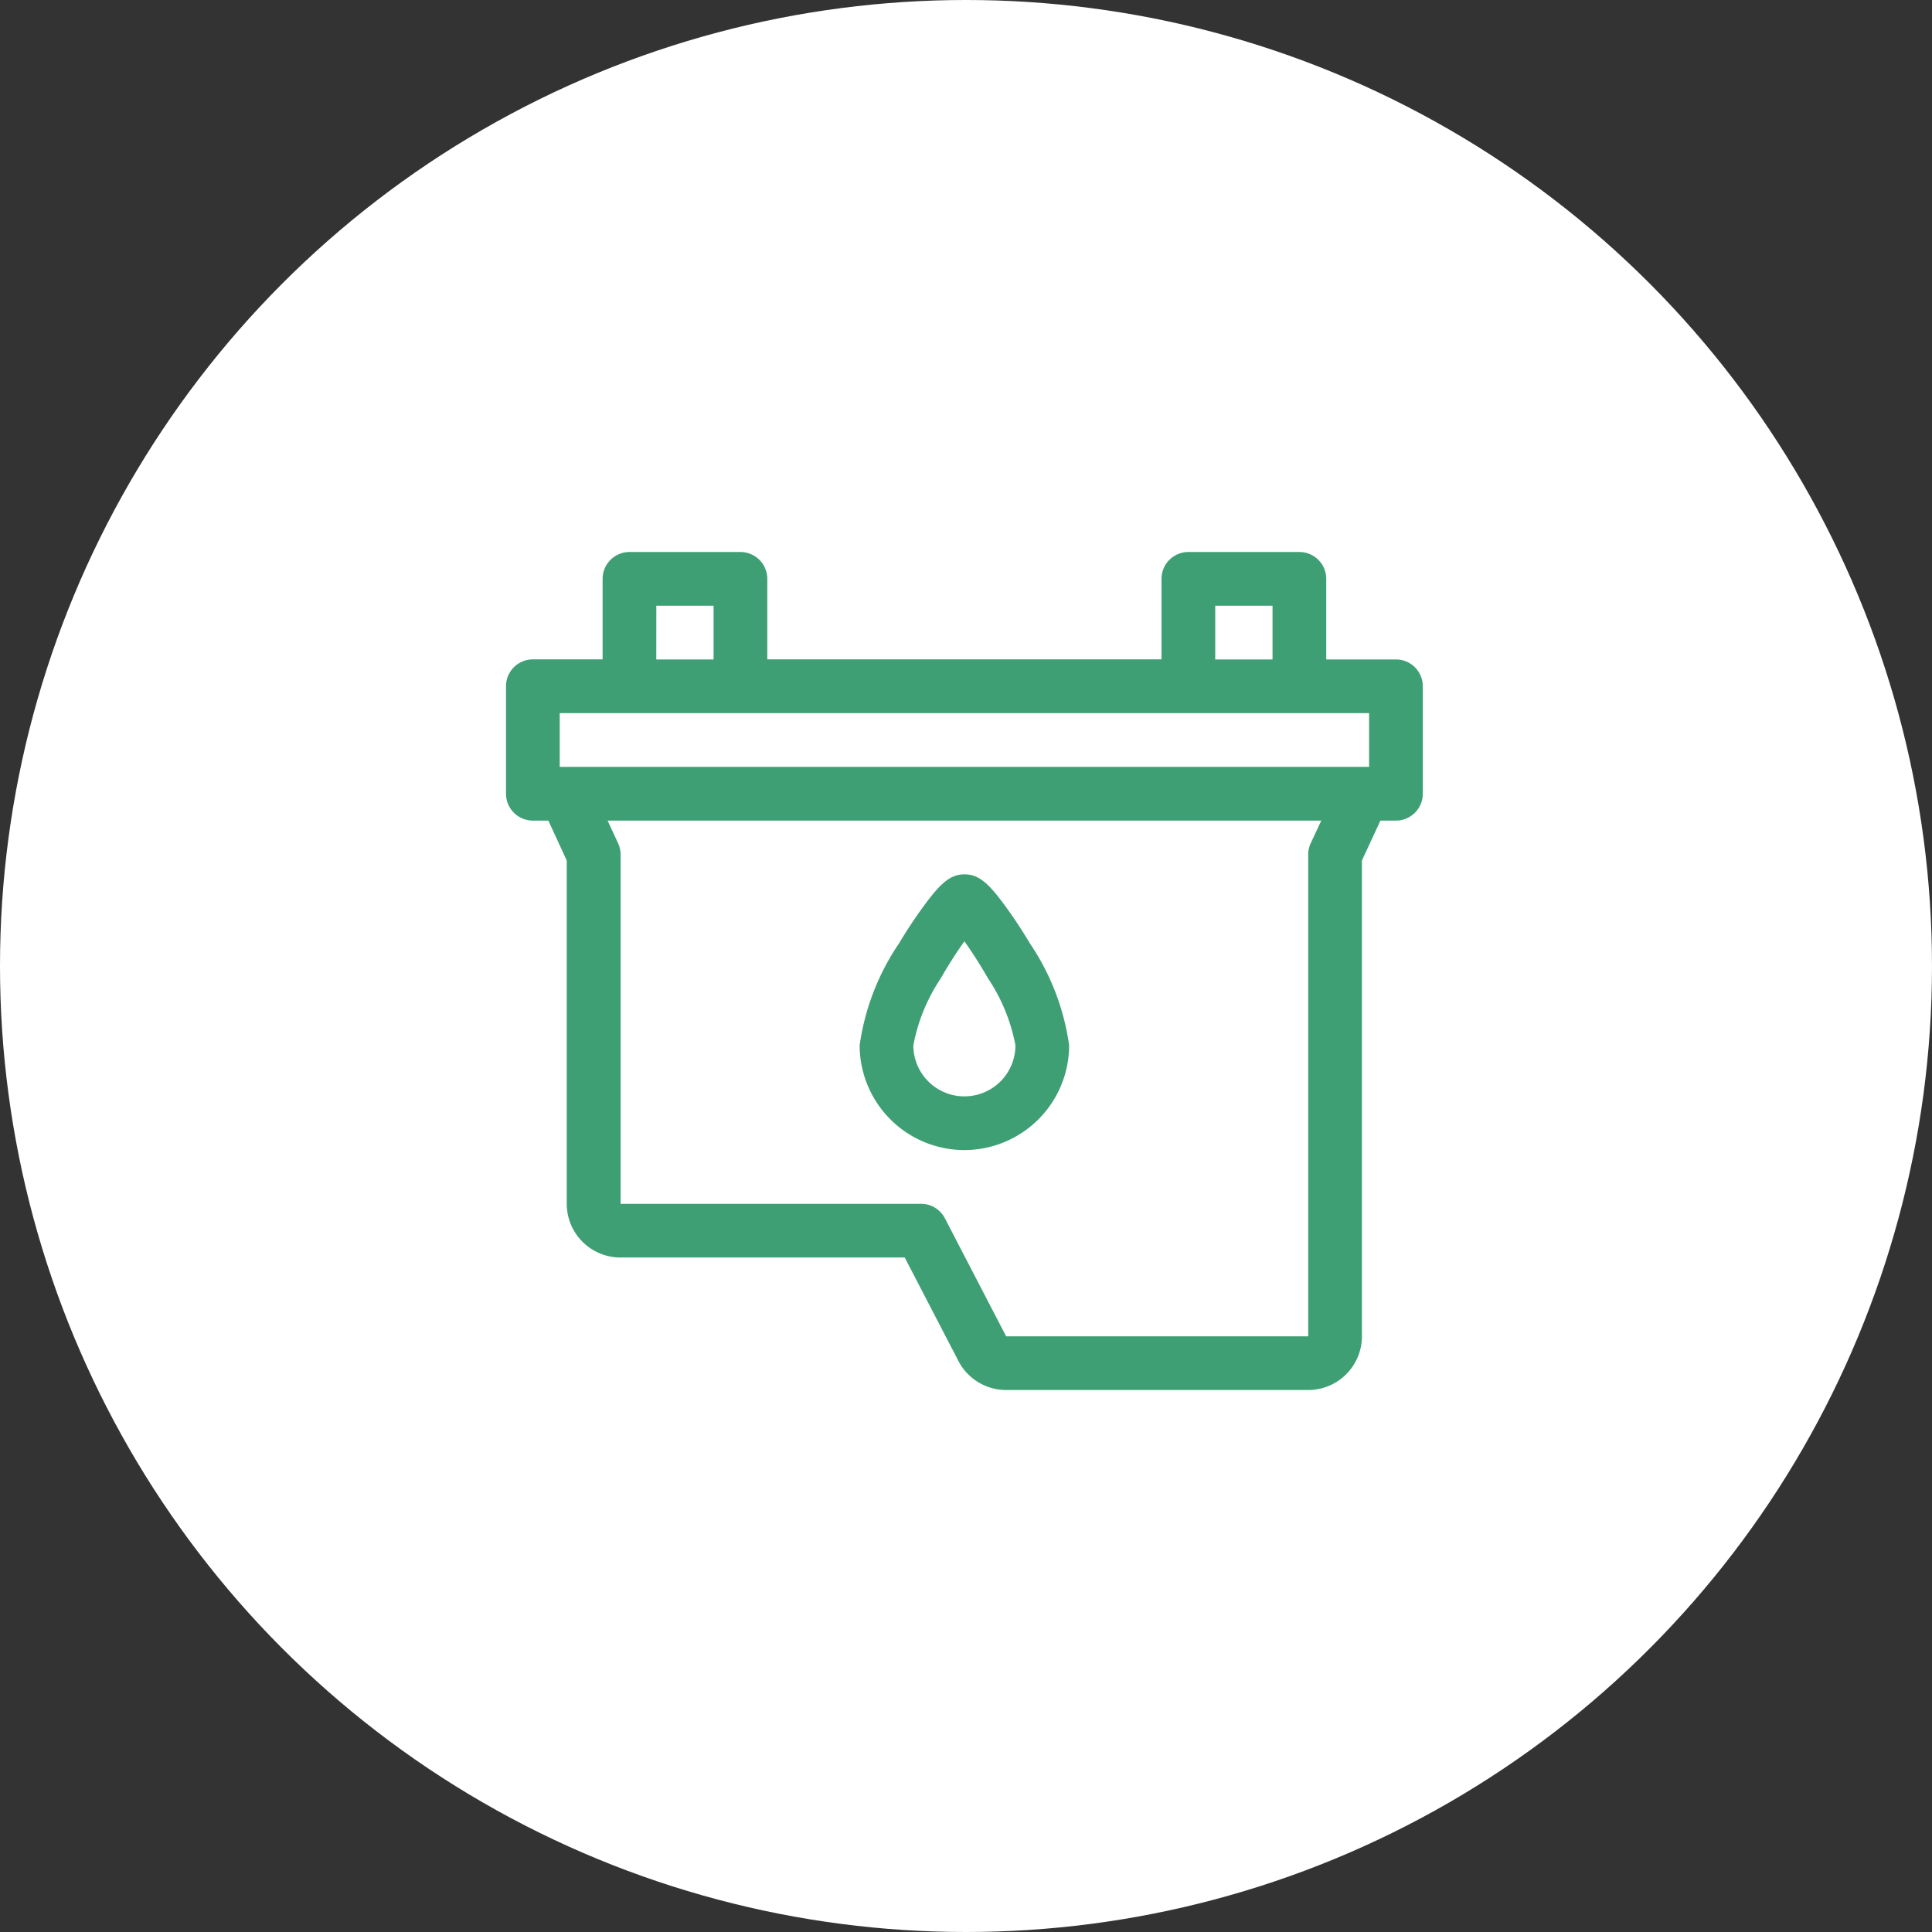 <svg xmlns="http://www.w3.org/2000/svg" width="84" height="84" viewBox="0 0 84 84"><rect x="0" y="0" width="84" height="84" fill="#333333" stroke="none"/><g id="Group_184" data-name="Group 184" transform="translate(-1328 -3348)"><circle id="Ellipse_2" data-name="Ellipse 2" cx="42" cy="42" r="42" transform="translate(1328 3348)" fill="#fff"></circle><g id="cartridge" transform="translate(1350 3372)"><path id="Path_229" data-name="Path 229" d="M202.054,213.989a4.56,4.56,0,0,0,4.554-4.554A10.478,10.478,0,0,0,204.9,205a20.63,20.63,0,0,0-1.218-1.823c-.594-.781-1.008-1.177-1.623-1.177s-1.029.4-1.623,1.177A20.631,20.631,0,0,0,199.213,205a10.479,10.479,0,0,0-1.713,4.435A4.56,4.56,0,0,0,202.054,213.989Zm-1.03-7.461c.366-.638.732-1.2,1.03-1.616.3.419.663.978,1.03,1.616a7.8,7.8,0,0,1,1.189,2.907,2.219,2.219,0,0,1-4.438,0A7.8,7.8,0,0,1,201.025,206.528Z" transform="translate(-182.124 -187.986)" fill="#3f9f74"></path><path id="Path_230" data-name="Path 230" d="M38.693,26.671h-3.03v-3.5A1.168,1.168,0,0,0,34.5,22H29.668A1.168,1.168,0,0,0,28.5,23.168v3.5H11.361v-3.5A1.168,1.168,0,0,0,10.193,22H5.366A1.168,1.168,0,0,0,4.2,23.168v3.5H1.168A1.168,1.168,0,0,0,0,27.839V32.51a1.168,1.168,0,0,0,1.168,1.168h.673l.8,1.737,0,14.925a2.338,2.338,0,0,0,2.336,2.335H17.336l2.311,4.453a2.341,2.341,0,0,0,2.1,1.308H34.879A2.338,2.338,0,0,0,37.214,56.1V35.413l.805-1.735h.674a1.168,1.168,0,0,0,1.168-1.168V27.839A1.168,1.168,0,0,0,38.693,26.671Zm-7.857-2.336h2.491v2.336H30.836Zm-24.3,0H9.025v2.336H6.534Zm-4.2,4.671h35.19v2.336H2.336Zm32.652,5.656a1.167,1.167,0,0,0-.109.492V56.1H21.752a.231.231,0,0,1-.032-.048l-2.638-5.083a1.168,1.168,0,0,0-1.037-.63H4.983l0-15.182a1.167,1.167,0,0,0-.108-.49l-.458-.989h31.03Z" transform="translate(0 -22)" fill="#3f9f74"></path></g></g></svg>